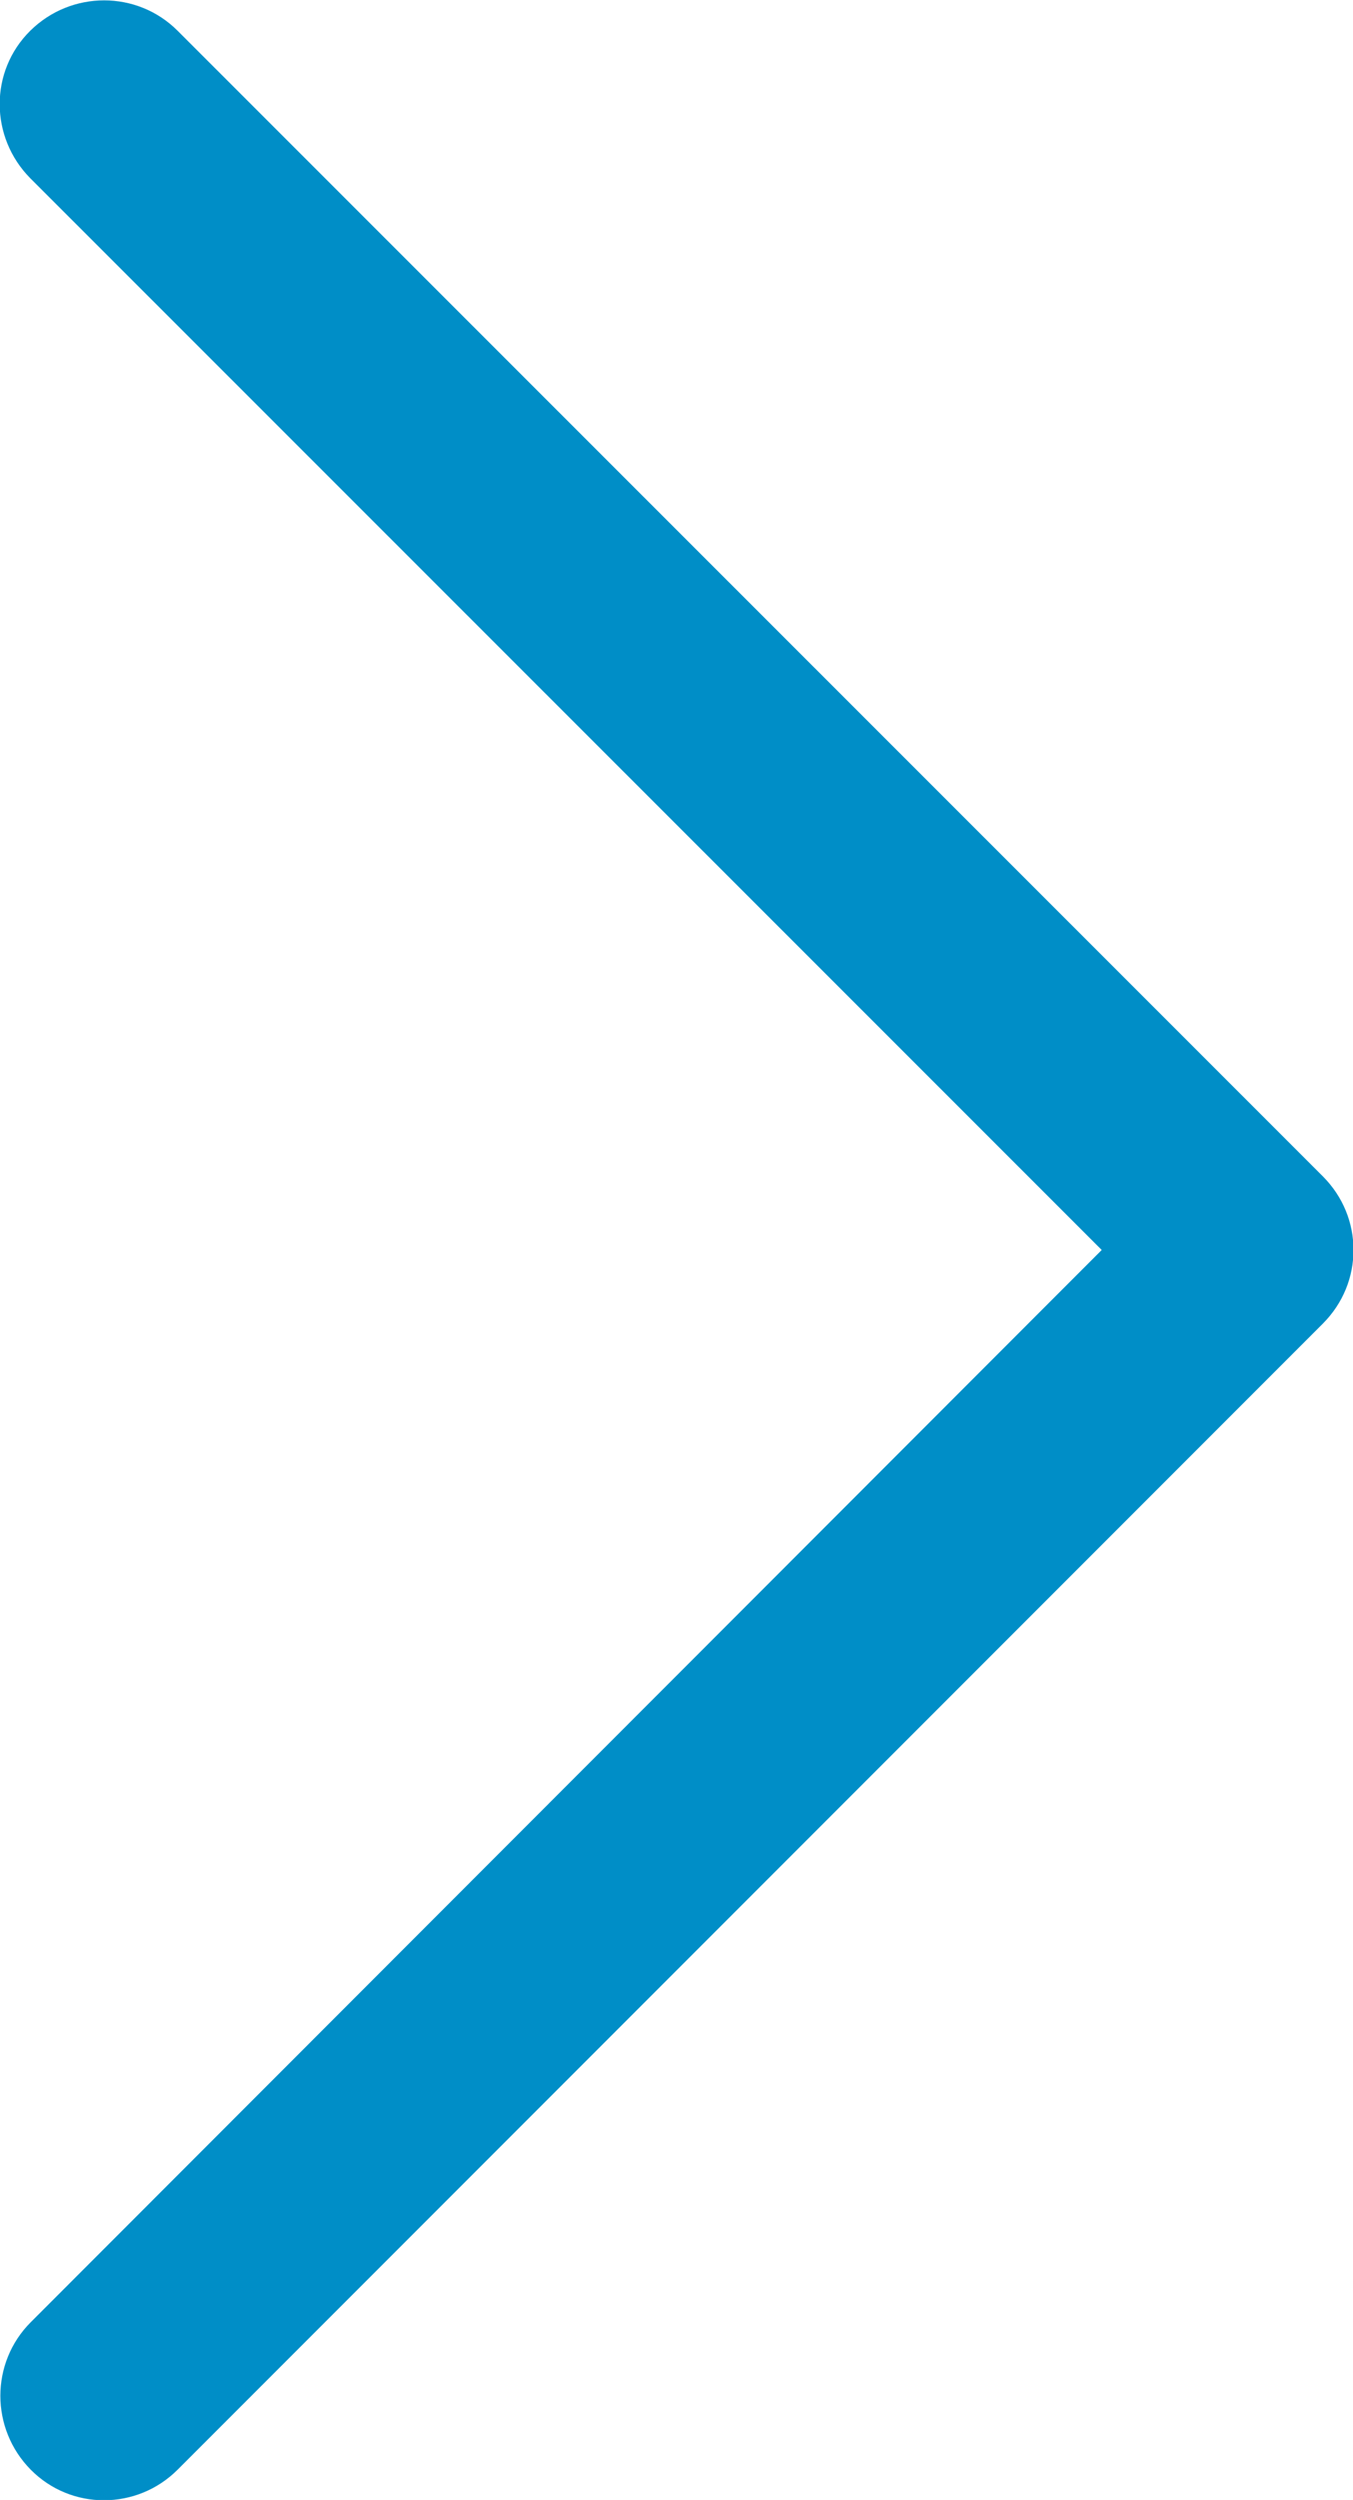 <svg version="1.1" xmlns="http://www.w3.org/2000/svg" xmlns:xlink="http://www.w3.org/1999/xlink" x="0px" y="0px" viewBox="0 0 277.3 512" width="277.3" height="512" style="enable-background:new 0 0 277.3 512;" xml:space="preserve">
	<path fill="#008ec7" d="M36.4,505.8l234.7-234.7c4.2-4.2,6.3-9.6,6.3-15.1s-2.1-10.9-6.3-15.1L36.4,6.3c-8.3-8.3-21.8-8.3-30.2,0s-8.3,21.8,0,30.2L225.8,256L6.3,475.6c-8.3,8.3-8.3,21.8,0,30.2S28.1,514.1,36.4,505.8z"/>
</svg>